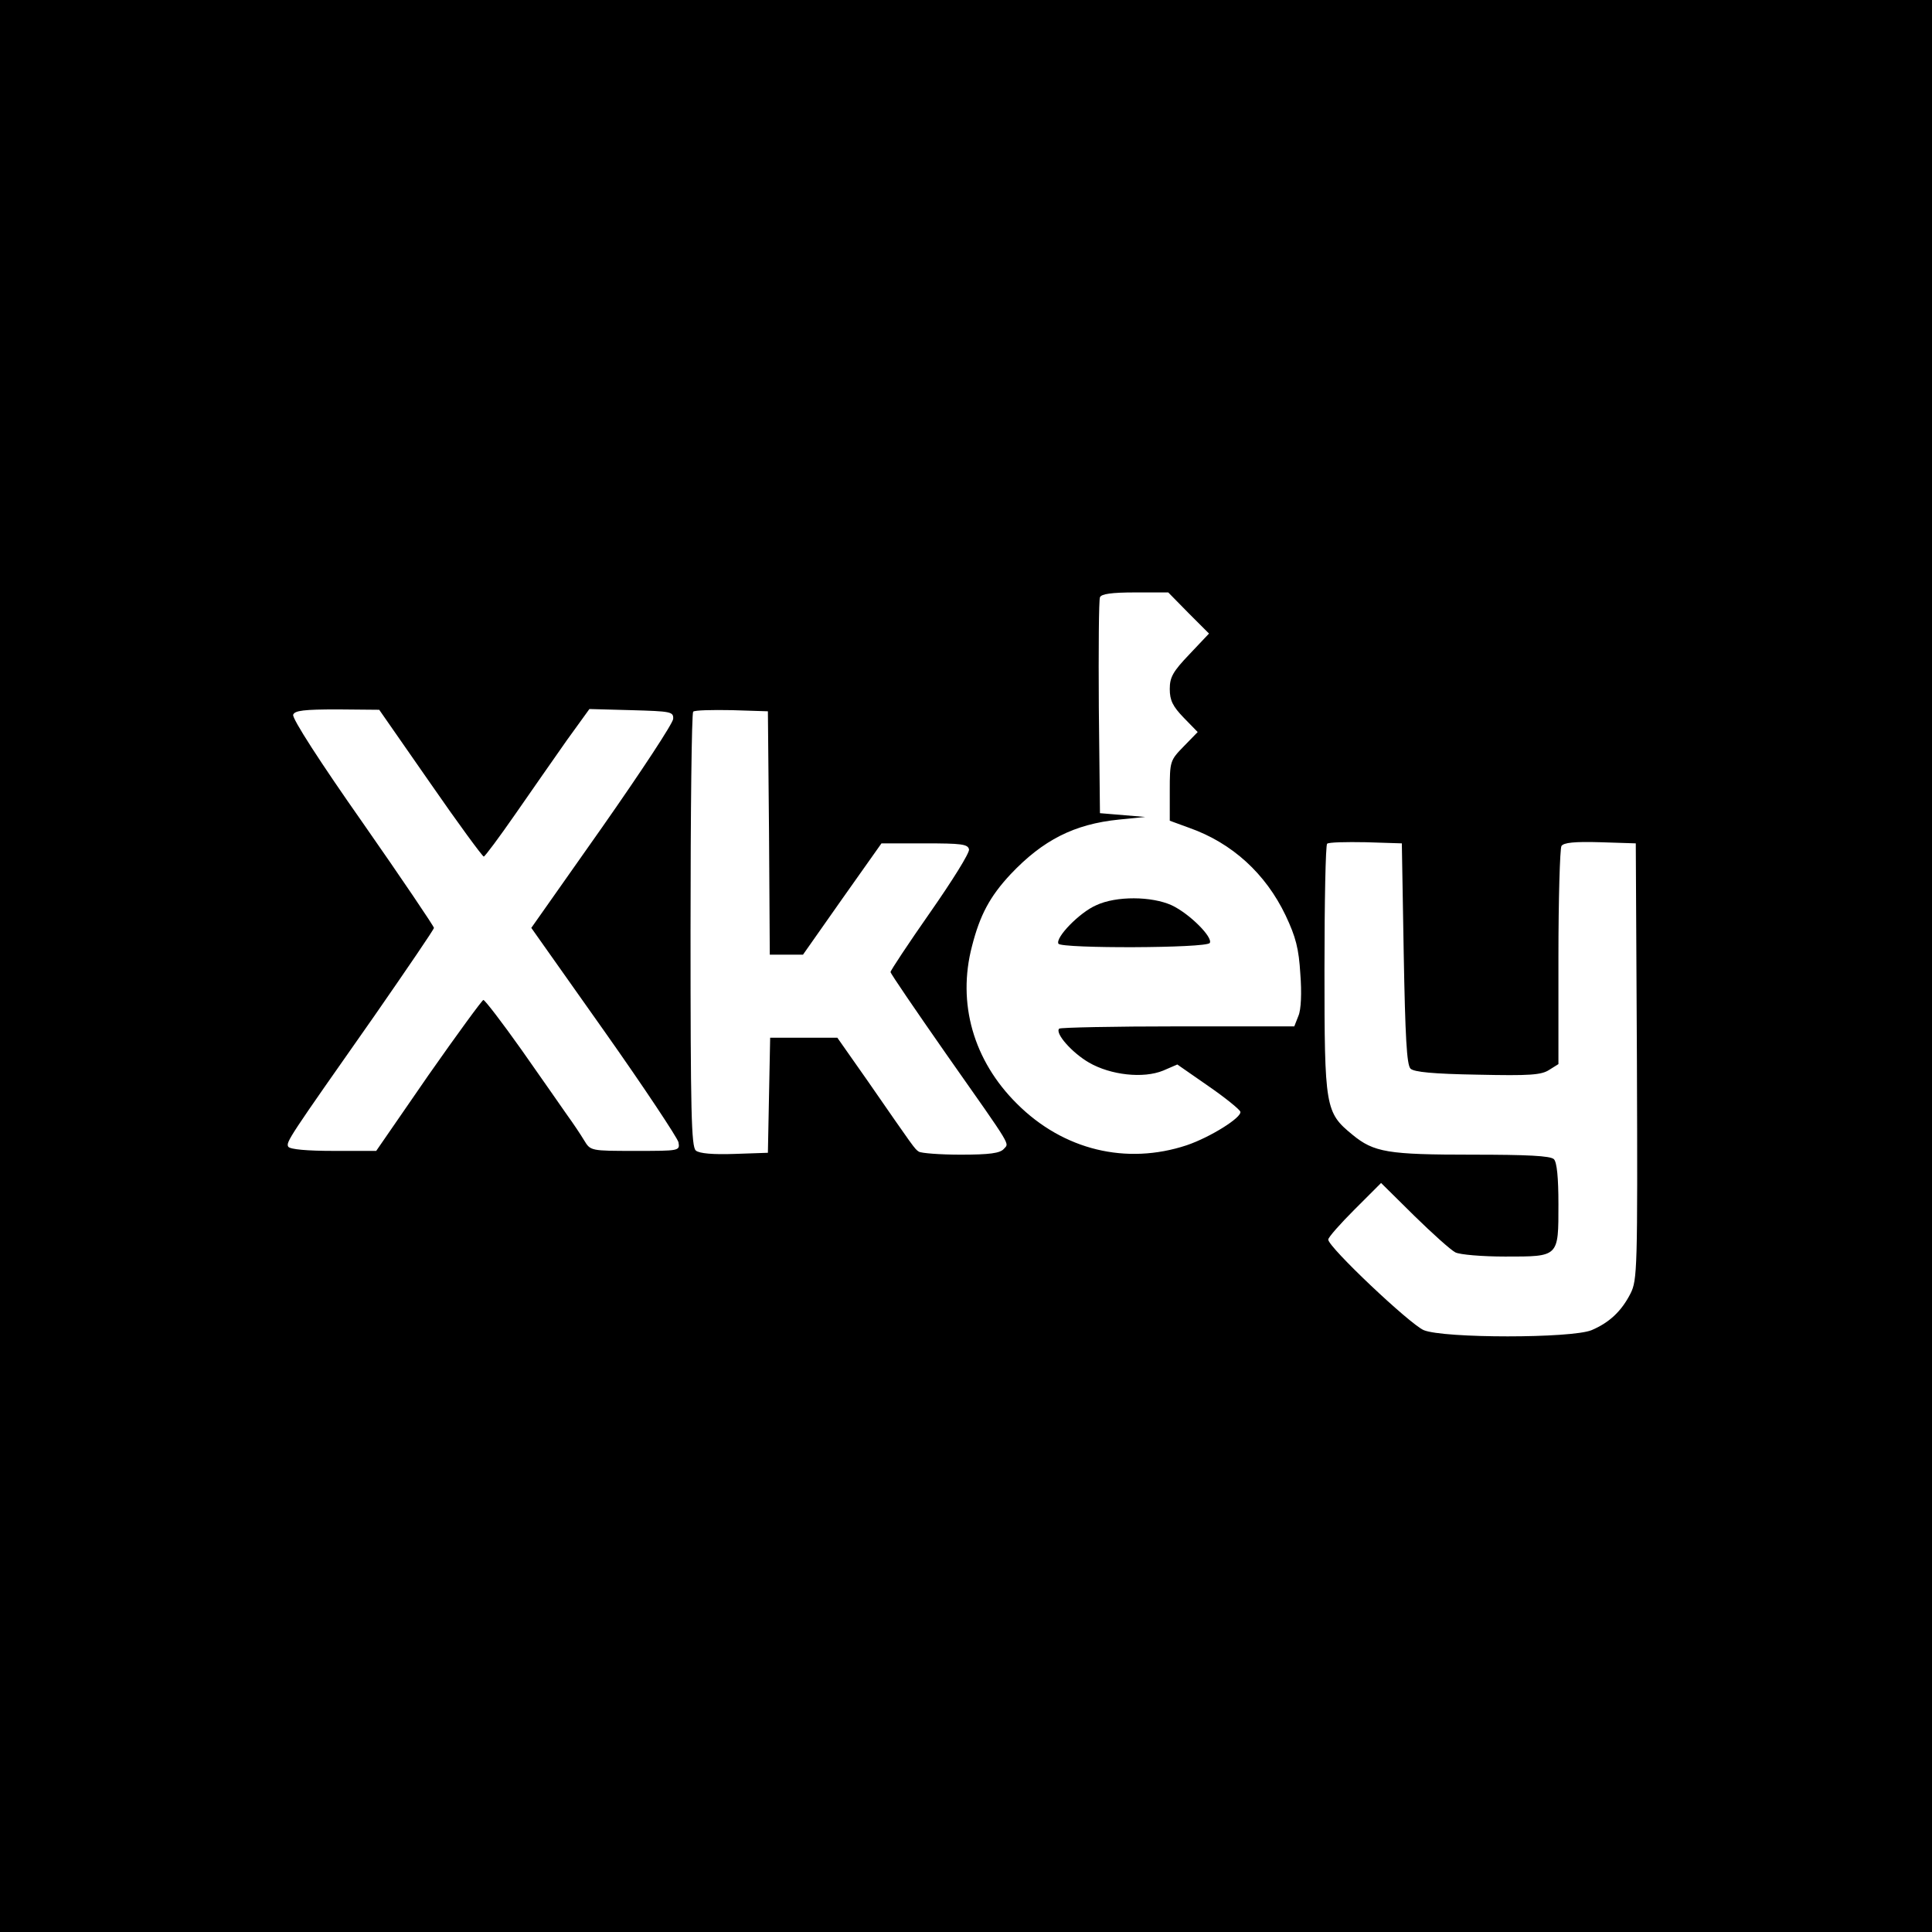 <?xml version="1.0" standalone="no"?>
<!DOCTYPE svg PUBLIC "-//W3C//DTD SVG 20010904//EN"
  "http://www.w3.org/TR/2001/REC-SVG-20010904/DTD/svg10.dtd">
<svg height="512pt" preserveAspectRatio="xMidYMid meet"
     version="1.0" viewBox="0 0 512 512" width="512pt"
     xmlns="http://www.w3.org/2000/svg">
  <g fill="#000000"
     stroke="none" transform="translate(0,512) scale(0.1,-0.1)">
    <path d="M0 2560 l0 -2560 2560 0 2560 0 0 2560 0 2560 -2560 0 -2560 0 0
-2560z m3150 935 l54 -54 -52 -55 c-44 -46 -52 -61 -52 -92 0 -30 8 -46 37
-76 l37 -38 -37 -38 c-36 -37 -37 -39 -37 -118 l0 -79 52 -19 c113 -40 202
-121 255 -232 27 -57 35 -88 39 -155 4 -50 2 -95 -5 -111 l-11 -28 -308 0
c-170 0 -312 -3 -315 -6 -12 -12 34 -64 79 -90 57 -33 144 -43 197 -21 l37 16
82 -57 c45 -31 83 -62 85 -68 5 -15 -80 -68 -142 -89 -160 -53 -327 -13 -450
110 -115 114 -159 266 -119 418 21 82 47 131 102 190 86 91 169 133 287 145
l70 7 -60 5 -60 5 -3 280 c-1 154 0 285 3 292 3 9 31 13 93 13 l88 0 54 -55z
m-2010 -450 c74 -107 138 -194 142 -195 3 0 41 51 84 113 42 61 104 149 136
195 l60 83 111 -3 c105 -3 112 -4 111 -23 0 -11 -85 -140 -188 -287 l-188
-267 193 -273 c106 -150 194 -283 197 -295 4 -23 3 -23 -114 -23 -119 0 -119
0 -136 28 -9 15 -29 45 -45 67 -15 22 -70 100 -121 173 -51 72 -97 132 -101
132 -3 0 -69 -90 -146 -200 l-138 -200 -113 0 c-70 0 -115 4 -120 11 -7 12 1
23 229 348 86 124 157 228 157 232 0 4 -85 130 -189 279 -111 158 -188 277
-184 286 4 11 29 14 117 14 l111 -1 135 -194z m898 -132 l2 -323 44 0 44 0
104 148 104 147 114 0 c98 0 115 -2 118 -16 2 -9 -45 -84 -103 -167 -58 -83
-105 -154 -105 -158 0 -4 67 -102 148 -218 180 -256 166 -234 152 -251 -10
-11 -37 -15 -114 -15 -55 0 -105 4 -111 8 -11 7 -12 9 -136 188 l-80 114 -89
0 -89 0 -3 -152 -3 -153 -88 -3 c-57 -2 -94 1 -103 9 -12 10 -14 105 -14 584
0 314 3 575 7 579 4 4 50 5 103 4 l95 -3 3 -322z m1682 -320 c4 -221 8 -295
18 -305 9 -9 60 -14 178 -16 138 -3 169 -1 190 13 l24 15 0 283 c0 155 4 288
8 295 6 9 34 12 103 10 l94 -3 3 -578 c2 -552 1 -579 -17 -615 -24 -47 -56
-77 -103 -97 -53 -22 -392 -22 -445 0 -37 16 -253 220 -253 240 0 6 32 42 70
80 l70 70 88 -87 c48 -47 97 -91 109 -97 12 -6 71 -11 132 -11 143 0 141 -2
141 139 0 70 -4 111 -12 119 -9 9 -71 12 -216 12 -224 0 -261 6 -318 53 -72
59 -74 71 -74 438 0 179 3 329 7 333 4 4 50 5 103 4 l95 -3 5 -292z" />
    <path d="M2905 2721 c-44 -19 -109 -86 -100 -102 9 -13 392 -12 401 2 9 15
-54 78 -101 100 -53 24 -147 25 -200 0z" />
  </g>
</svg>
